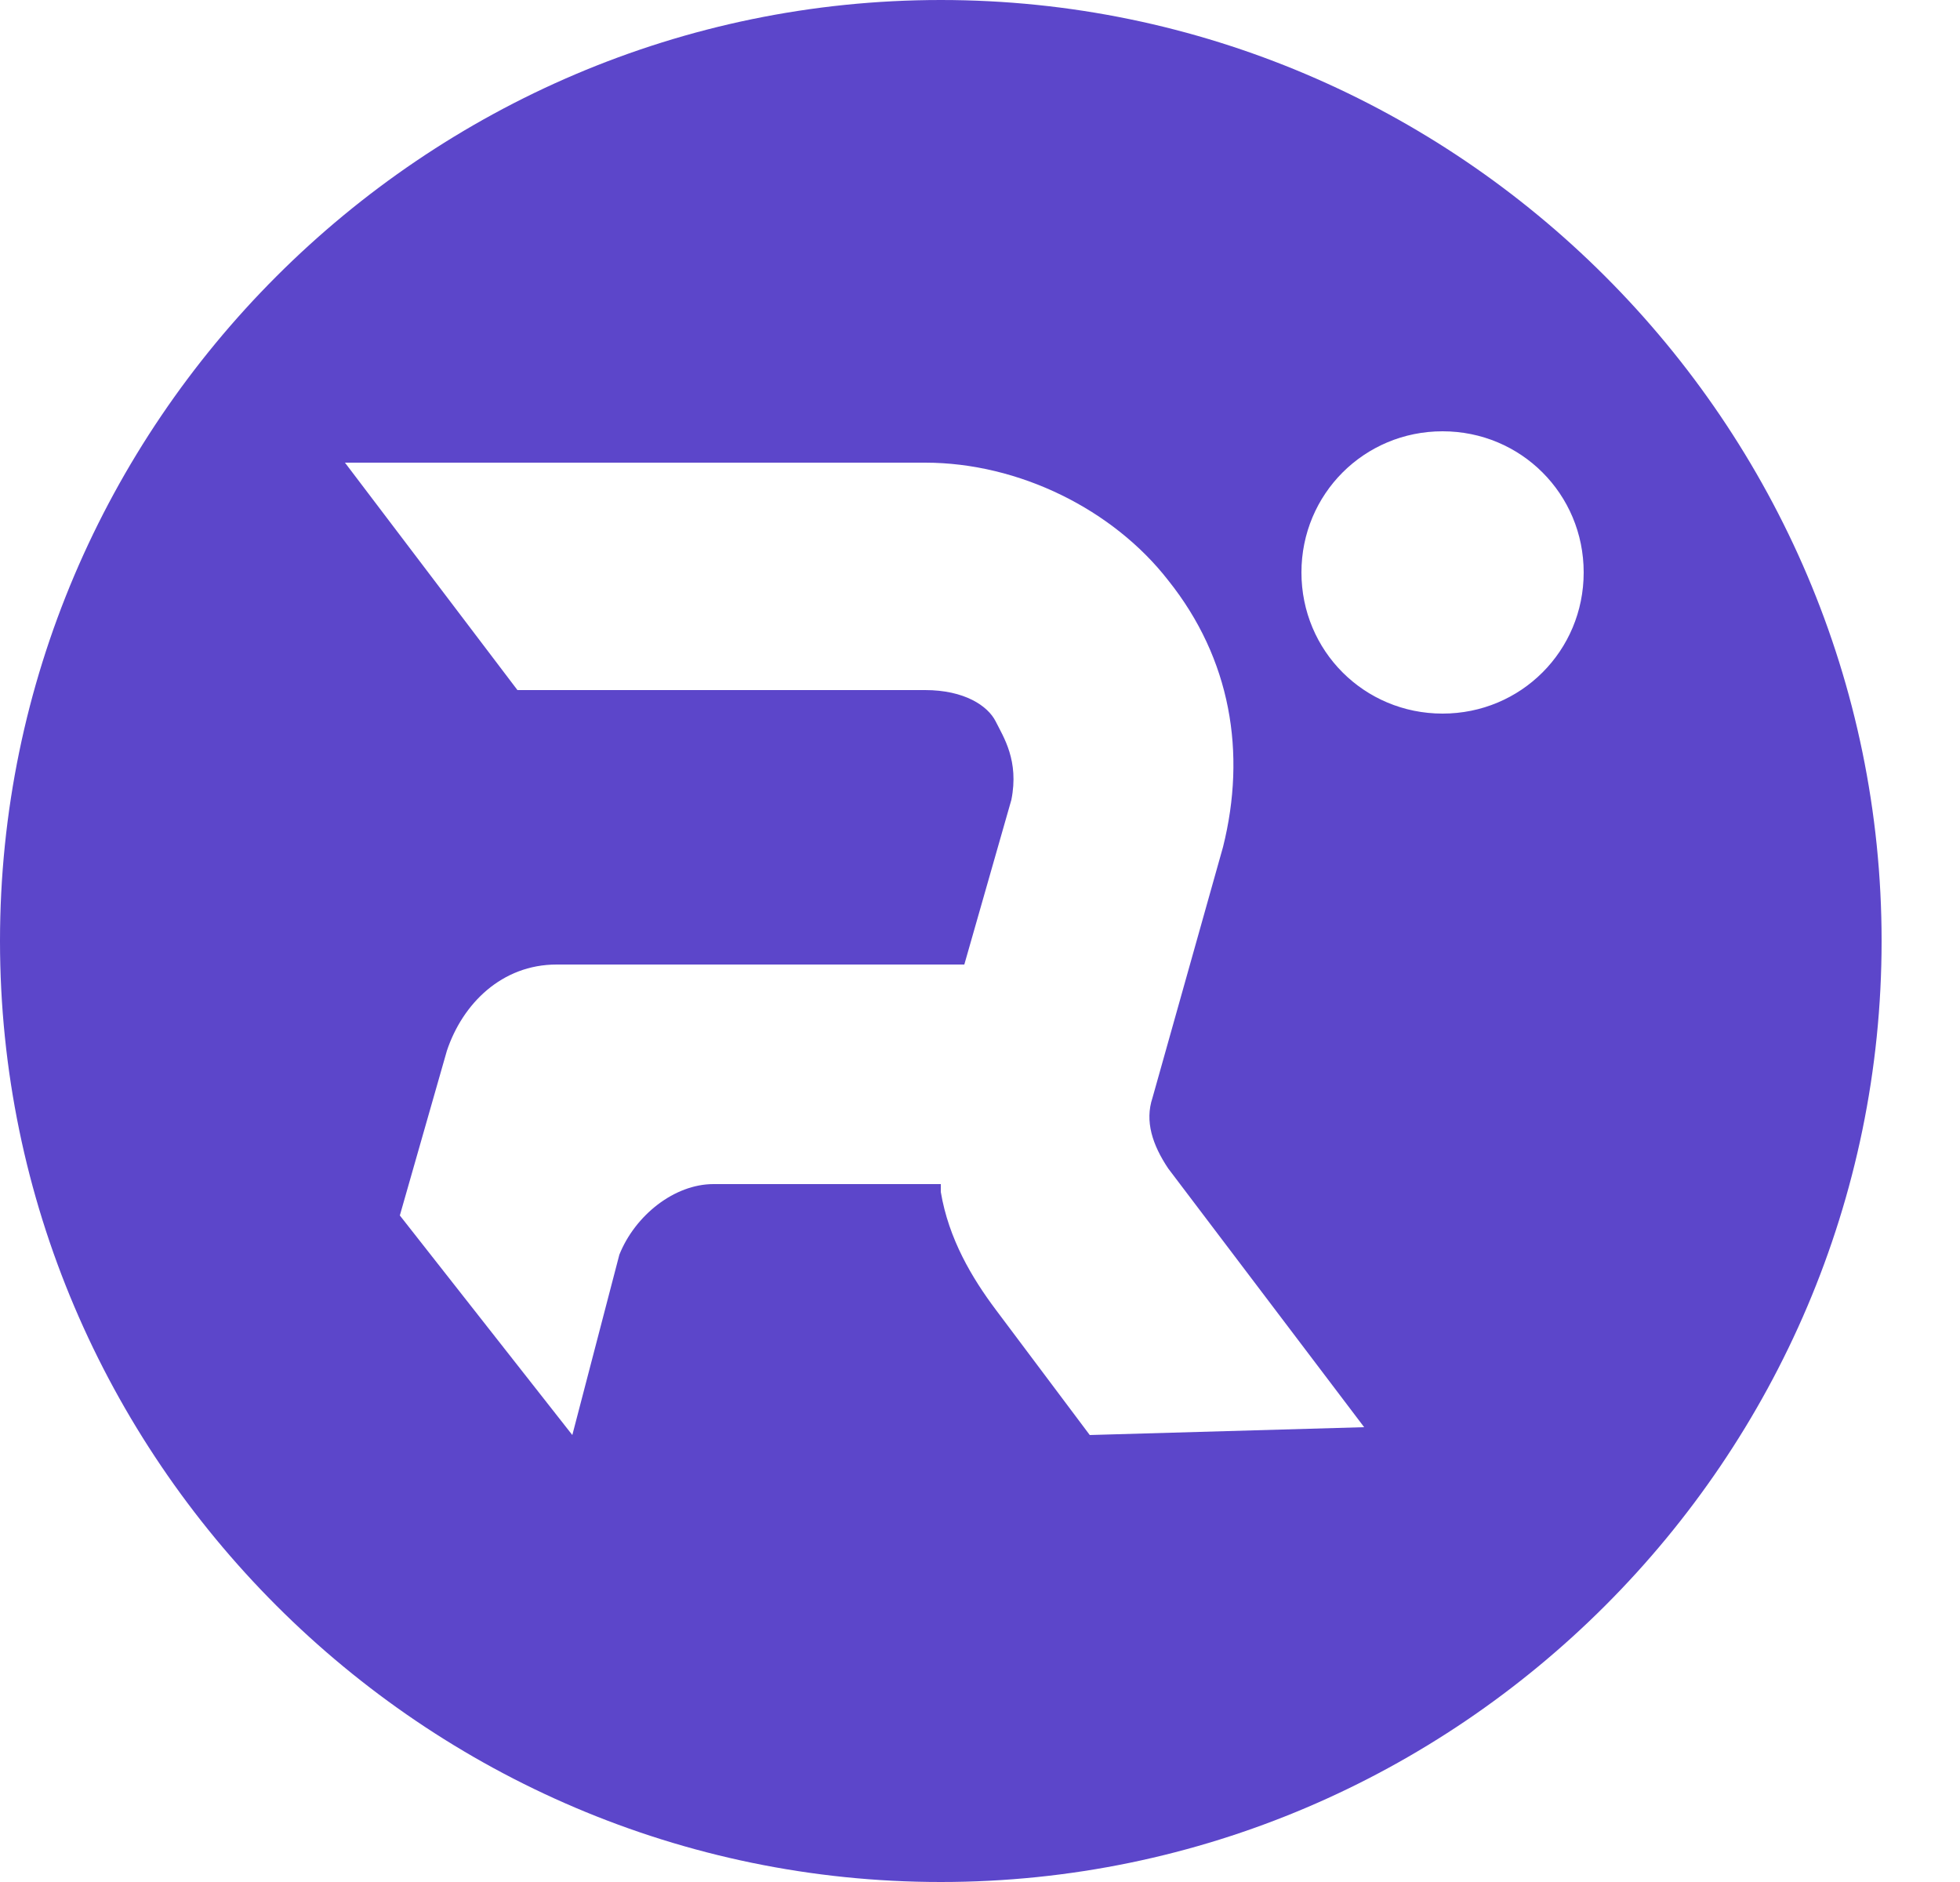 <?xml version="1.0" encoding="utf-8"?>
<!-- Generator: Adobe Illustrator 27.2.0, SVG Export Plug-In . SVG Version: 6.00 Build 0)  -->
<svg version="1.1" id="Capa_1" xmlns="http://www.w3.org/2000/svg" xmlns:xlink="http://www.w3.org/1999/xlink" x="0px" y="0px"
	 viewBox="0 0 25 24" style="enable-background:new 0 0 25 24;" xml:space="preserve">
<style type="text/css">
	.st0{fill:#5C46CA;}
</style>
<path class="st0" d="M12,0C5.4,0,0,5.4,0,12s5.4,12,12,12c6.6,0,12-5.4,12-12S18.6,0,12,0z M13.9,18.3l-1.2-1.6
	c-0.3-0.4-0.6-0.9-0.7-1.5l0-0.1H9.1c-0.5,0-1,0.4-1.2,0.9l-0.6,2.3l-2.2-2.8l0.6-2.1c0.2-0.6,0.7-1.1,1.4-1.1h5.2l0.6-2.1
	c0.1-0.5-0.1-0.8-0.2-1c-0.1-0.2-0.4-0.4-0.9-0.4H6.6L4.4,5.9h7.4c1.2,0,2.4,0.6,3.1,1.5c0.8,1,1,2.2,0.7,3.4l-0.9,3.2
	c-0.1,0.3,0,0.6,0.2,0.9l2.5,3.3L13.9,18.3L13.9,18.3z M18.4,9.1c-1,0-1.8-0.8-1.8-1.8s0.8-1.8,1.8-1.8s1.8,0.8,1.8,1.8
	S19.4,9.1,18.4,9.1z"/>
</svg>
